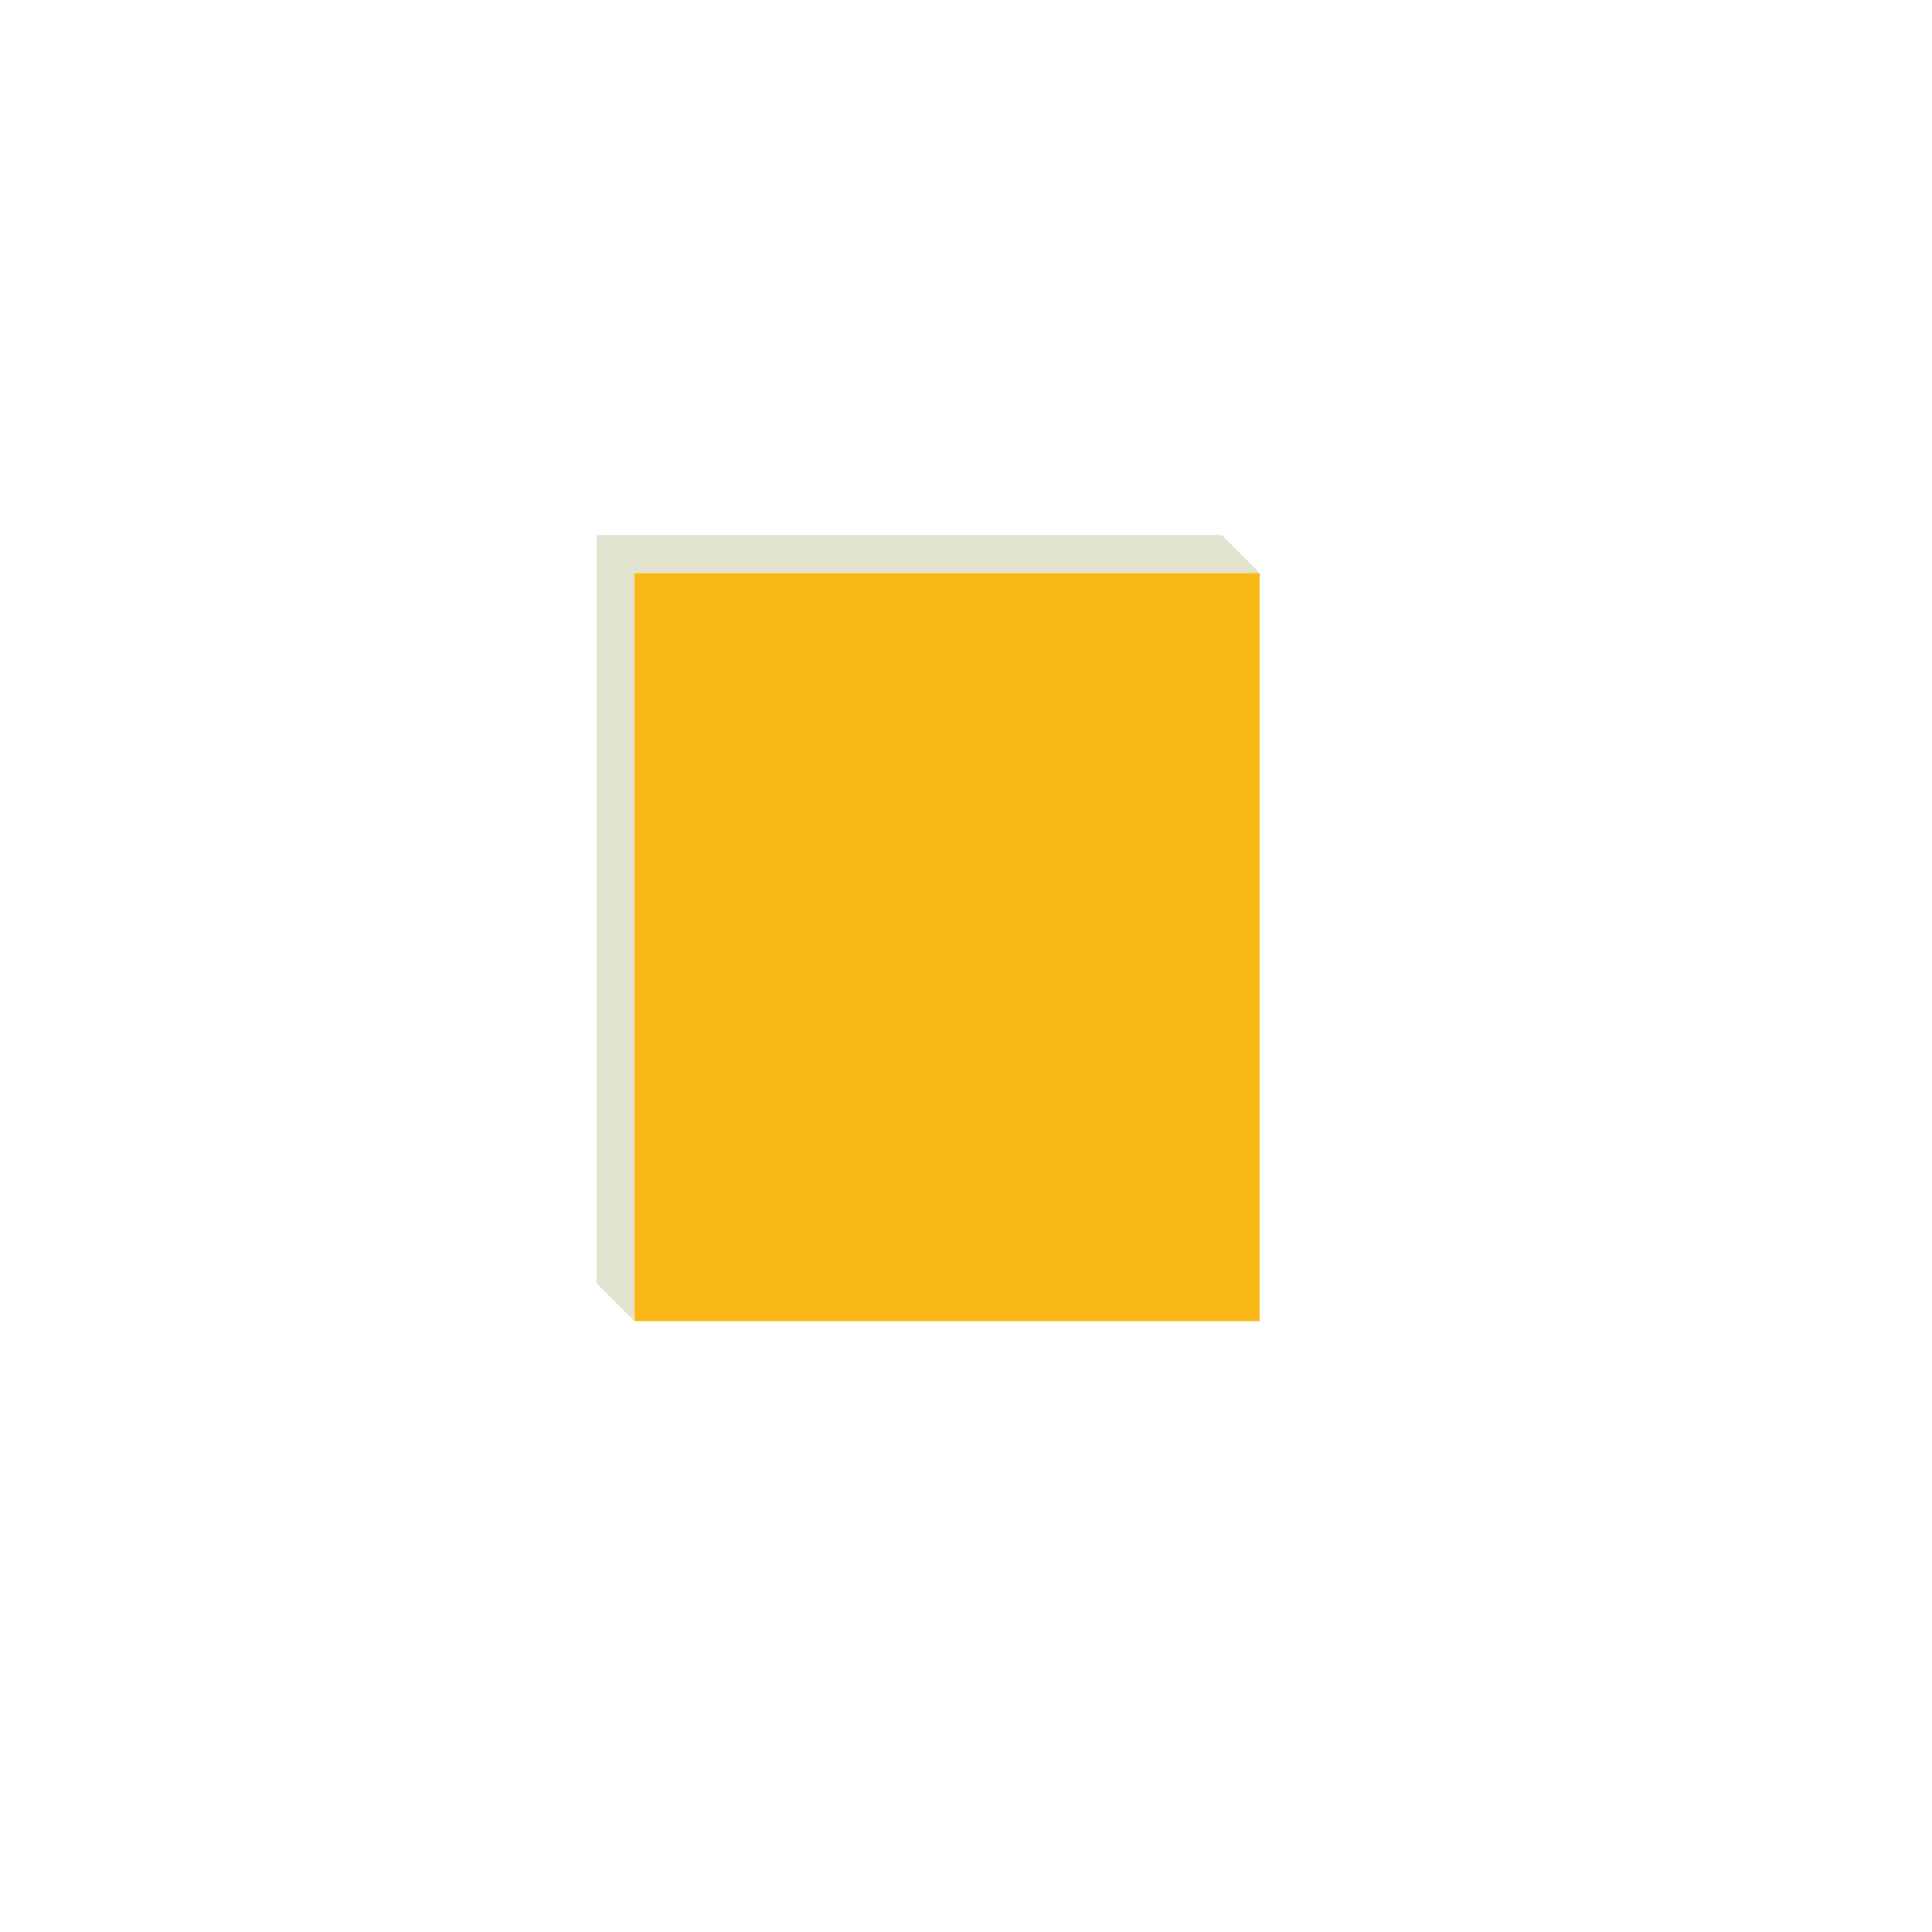 <?xml version="1.0" encoding="UTF-8"?>
  <svg width="204" height="204" viewBox="0 0 204 204" xmlns="http://www.w3.org/2000/svg">
    <defs>
      <style>
        .background {
          fill: transparent;
        }
        .cube-front {
          fill: #FAB816;
        }
        .cube-top {
          fill: #E2E3D0;
        }
        .cube-right {
          fill: #E2E3D0;
        }
      </style>
    </defs>
    
    <!-- Background square -->
    <rect 
      x="2" 
      y="2" 
      width="200" 
      height="200" 
      class="background"
    />
    
    <!-- Cube front face -->
    <rect 
      x="67" 
      y="60.5" 
      width="66" 
      height="79" 
      class="cube-front"
    />
    
    <!-- Cube top face -->
    <polygon 
      points="67,60.5 63,56.5 129,56.5 133,60.5"
      class="cube-top"
    />
    
    <!-- Cube left face -->
    <polygon 
      points="67,60.5 63,56.5 63,135.5 67,139.5"
      class="cube-right"
    />
  </svg>